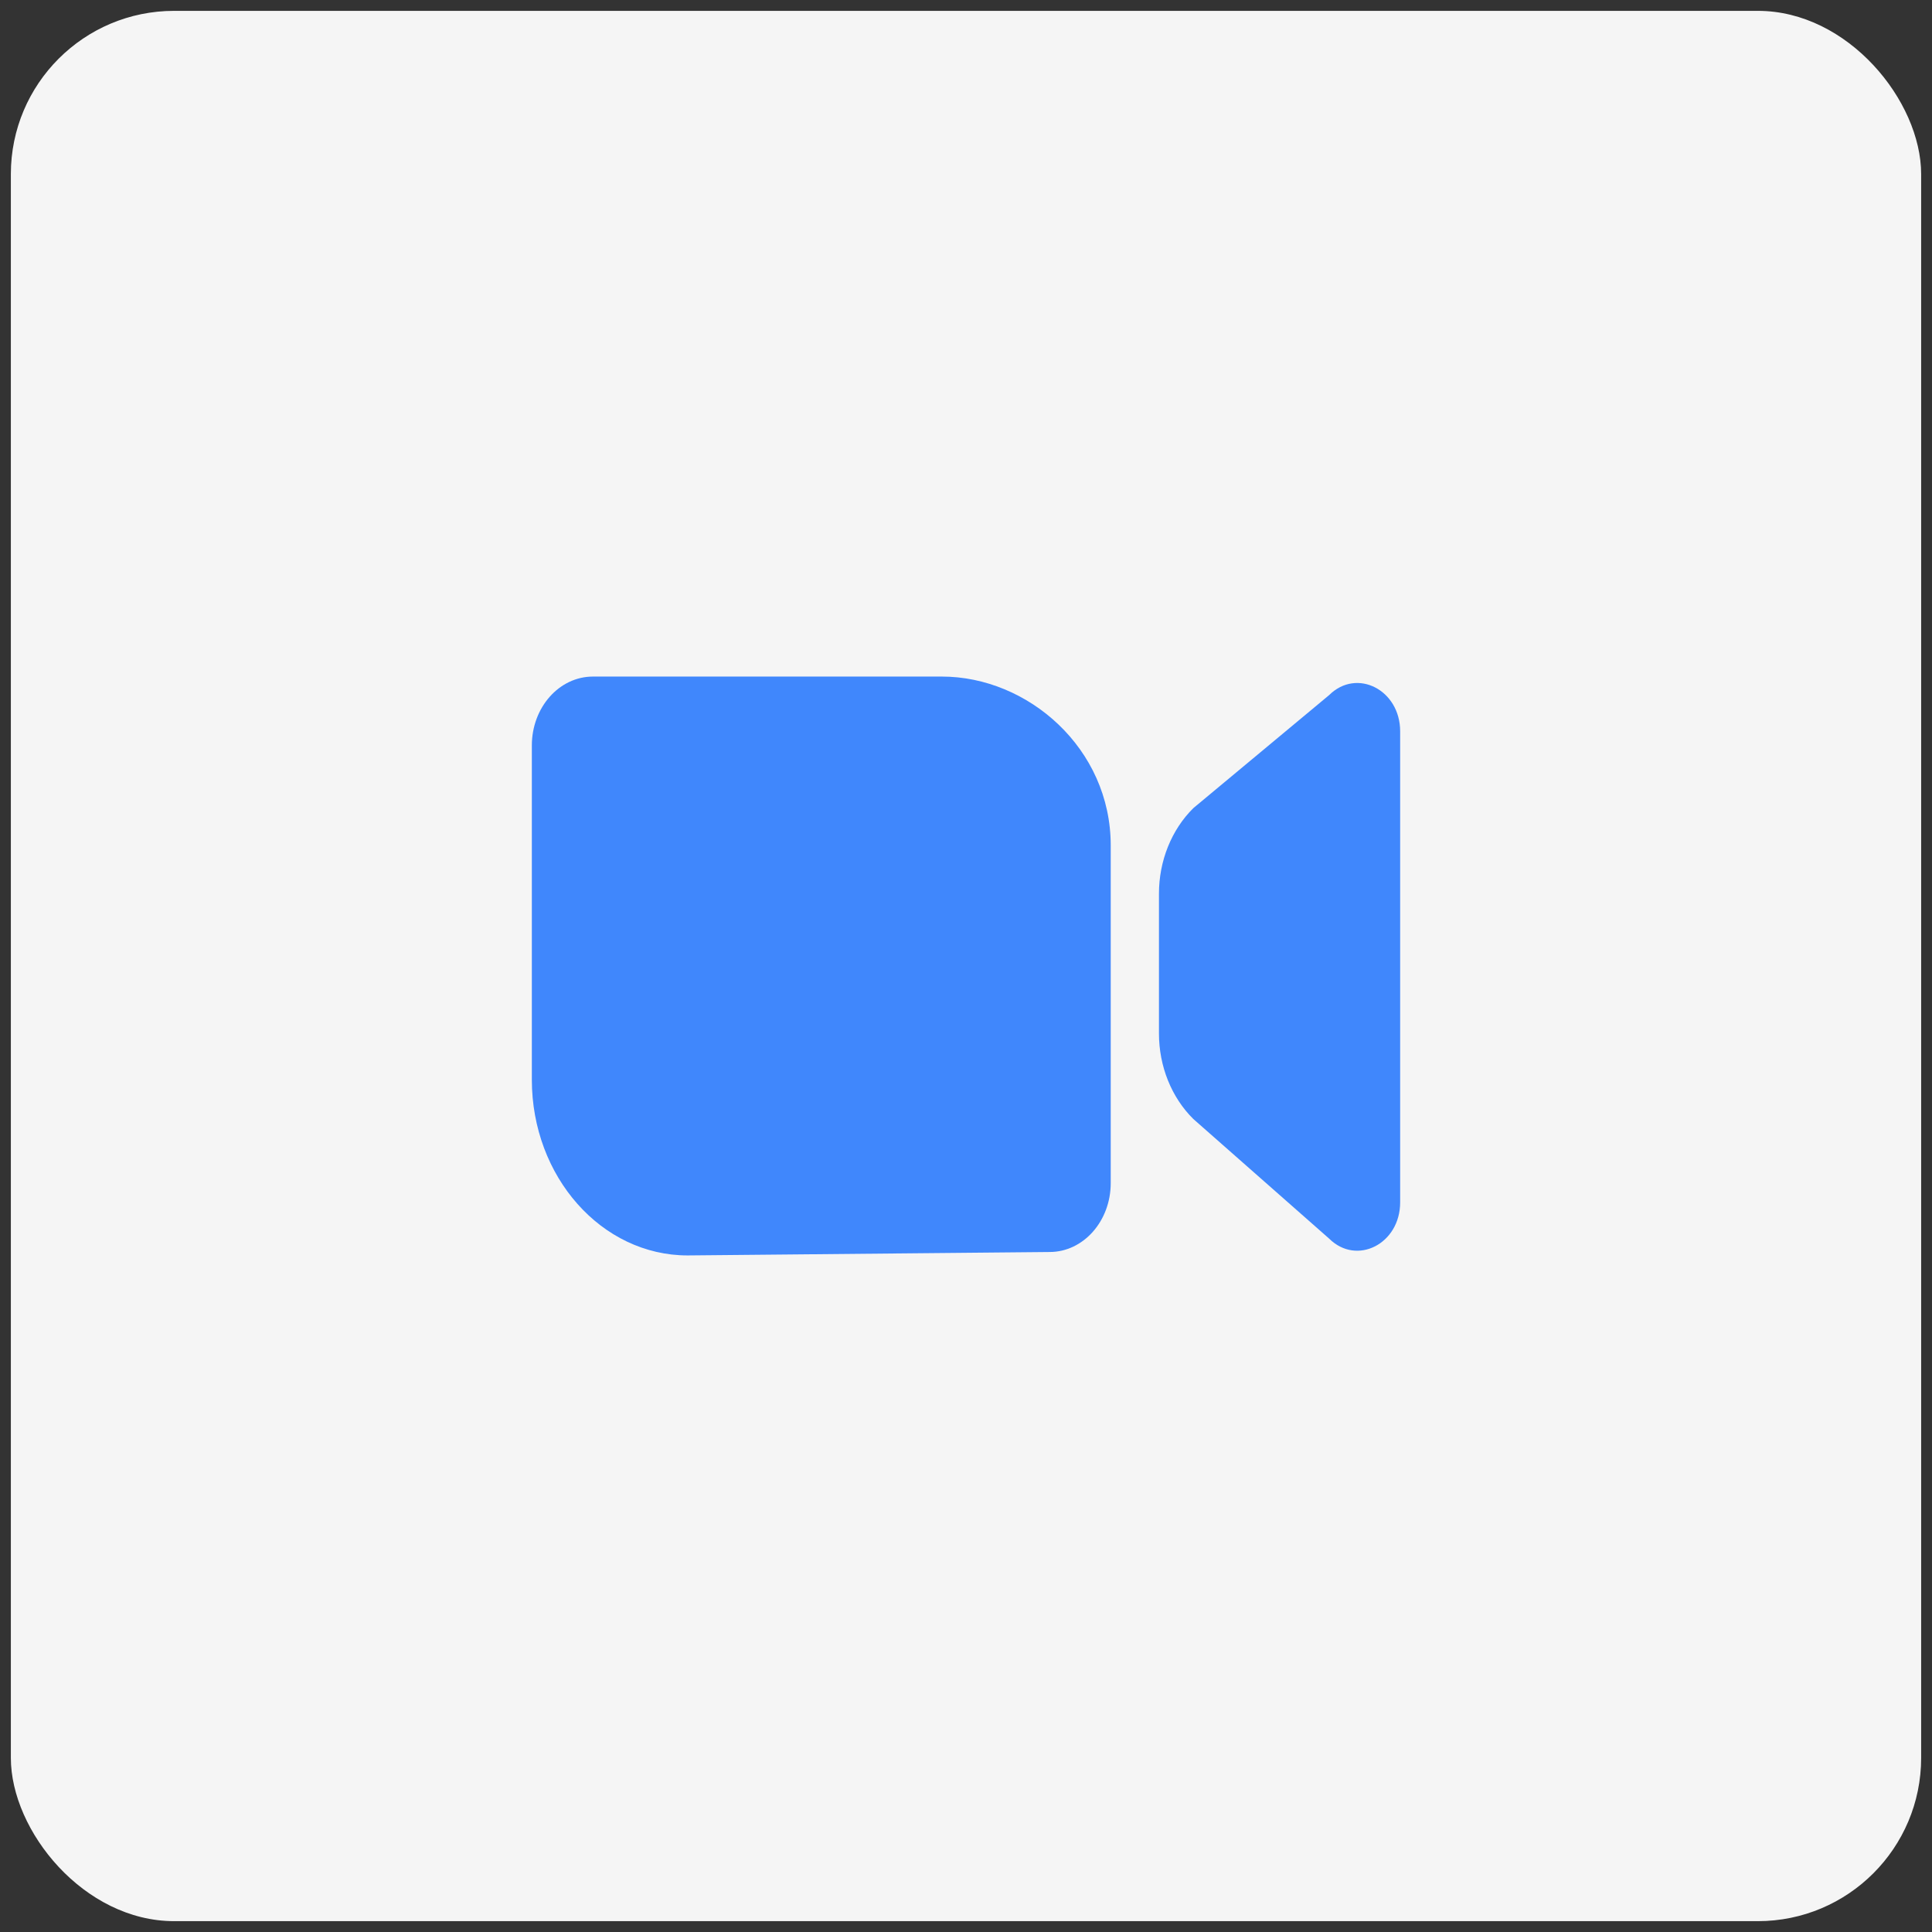 <svg xmlns="http://www.w3.org/2000/svg" width="89" height="89" viewBox="0 0 89 89" fill="none"><rect x="0" y="0" width="89" height="89" fill="#333333" stroke="none"/><rect x="0.5" y="0.5" width="88" height="88" rx="7.521" fill="#F5F5F5"></rect><path d="M27.315 31.167C25.76 31.167 24.5 32.588 24.5 34.341V49.738C24.5 54.209 27.714 57.833 31.678 57.833L48.352 57.675C49.906 57.675 51.167 56.253 51.167 54.5V38.944C51.167 34.474 47.353 31.167 43.389 31.167L27.315 31.167Z" fill="#4087FC"></path><path d="M54.972 37.228C53.966 38.223 53.389 39.658 53.389 41.167V47.609C53.389 49.118 53.966 50.554 54.972 51.548L61.231 57.061C62.504 58.32 64.5 57.3 64.5 55.39V33.689C64.5 31.779 62.504 30.759 61.231 32.018L54.972 37.228Z" fill="#4087FC"></path></svg>